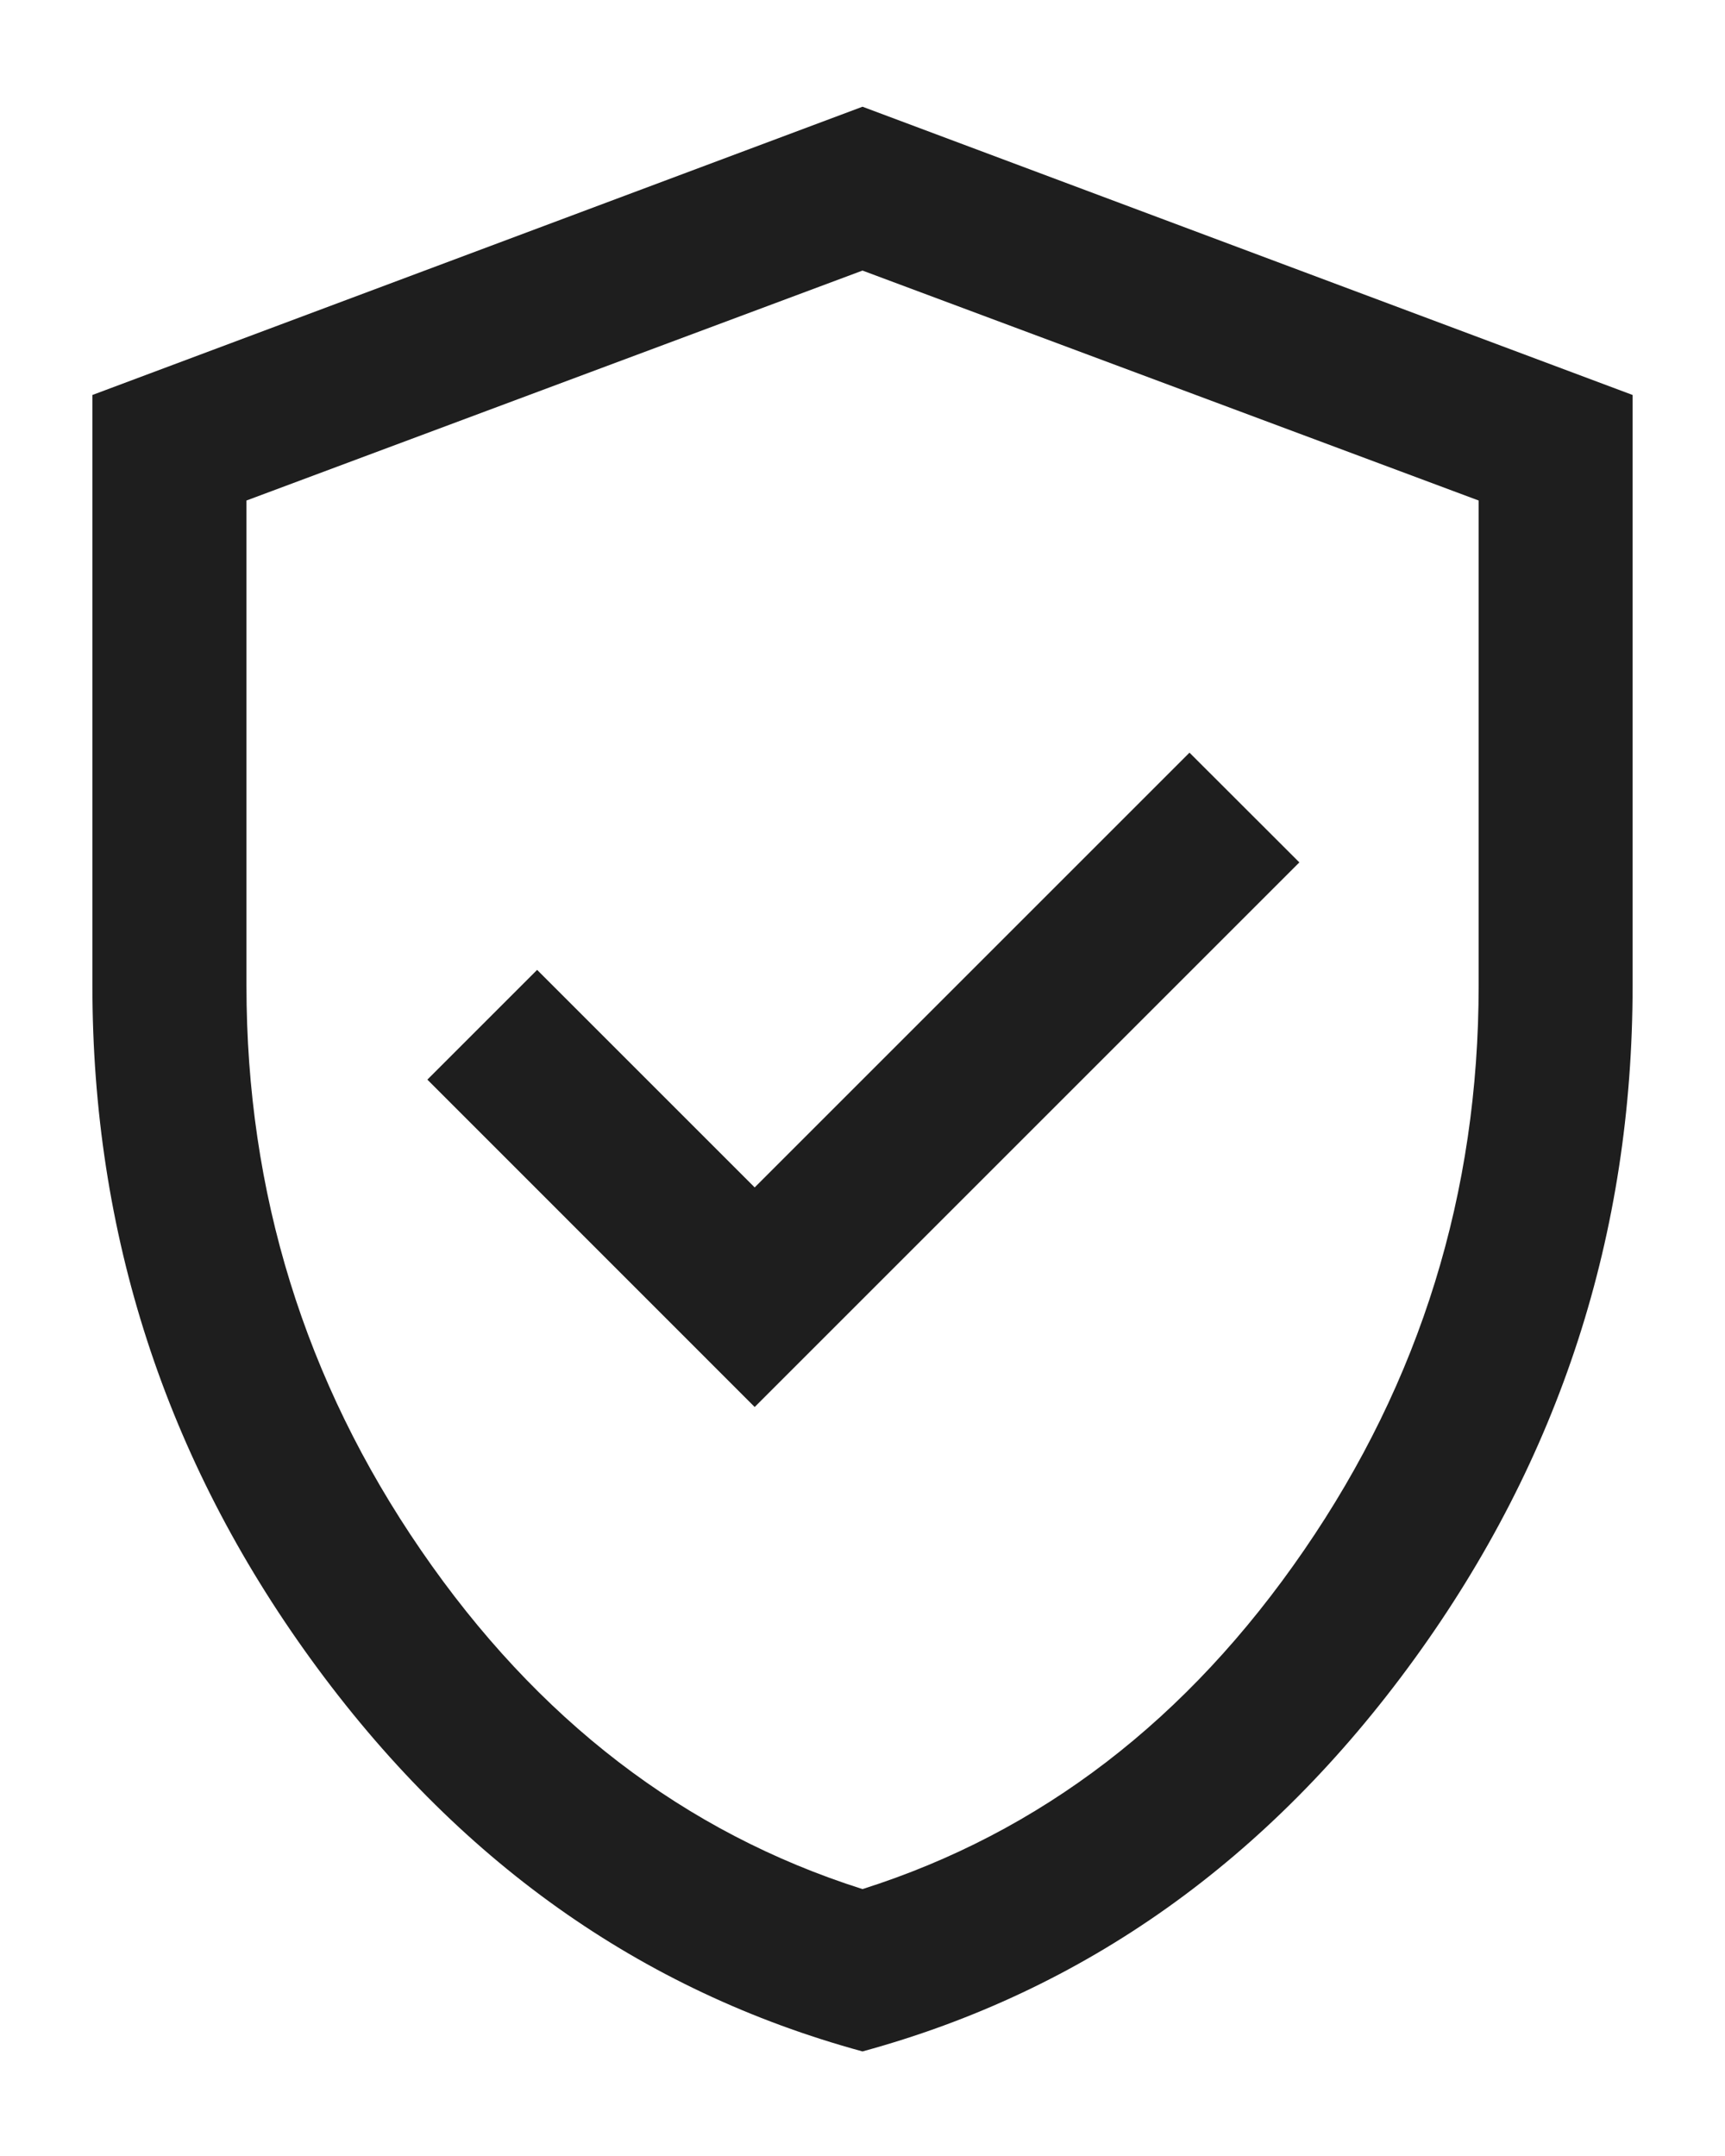 <svg width="16" height="20" viewBox="0 0 16 20" fill="none" xmlns="http://www.w3.org/2000/svg">
<path d="M7 13.052L12.052 8L11.033 6.982L7 11.015L4.982 8.997L3.964 10.015L7 13.052ZM8 19.03C5.94 18.468 4.235 17.256 2.884 15.392C1.533 13.529 0.857 11.446 0.857 9.143V3.664L8 0.99L15.143 3.664V9.143C15.143 11.446 14.468 13.529 13.117 15.392C11.765 17.256 10.06 18.468 8 19.03ZM8 17.524C9.651 17 11.016 15.953 12.095 14.381C13.175 12.81 13.715 11.064 13.715 9.143V4.643L8 2.51L2.286 4.643V9.143C2.286 11.064 2.826 12.81 3.905 14.381C4.984 15.953 6.349 17 8 17.524Z" fill="#1E1E1E"/>
</svg>
